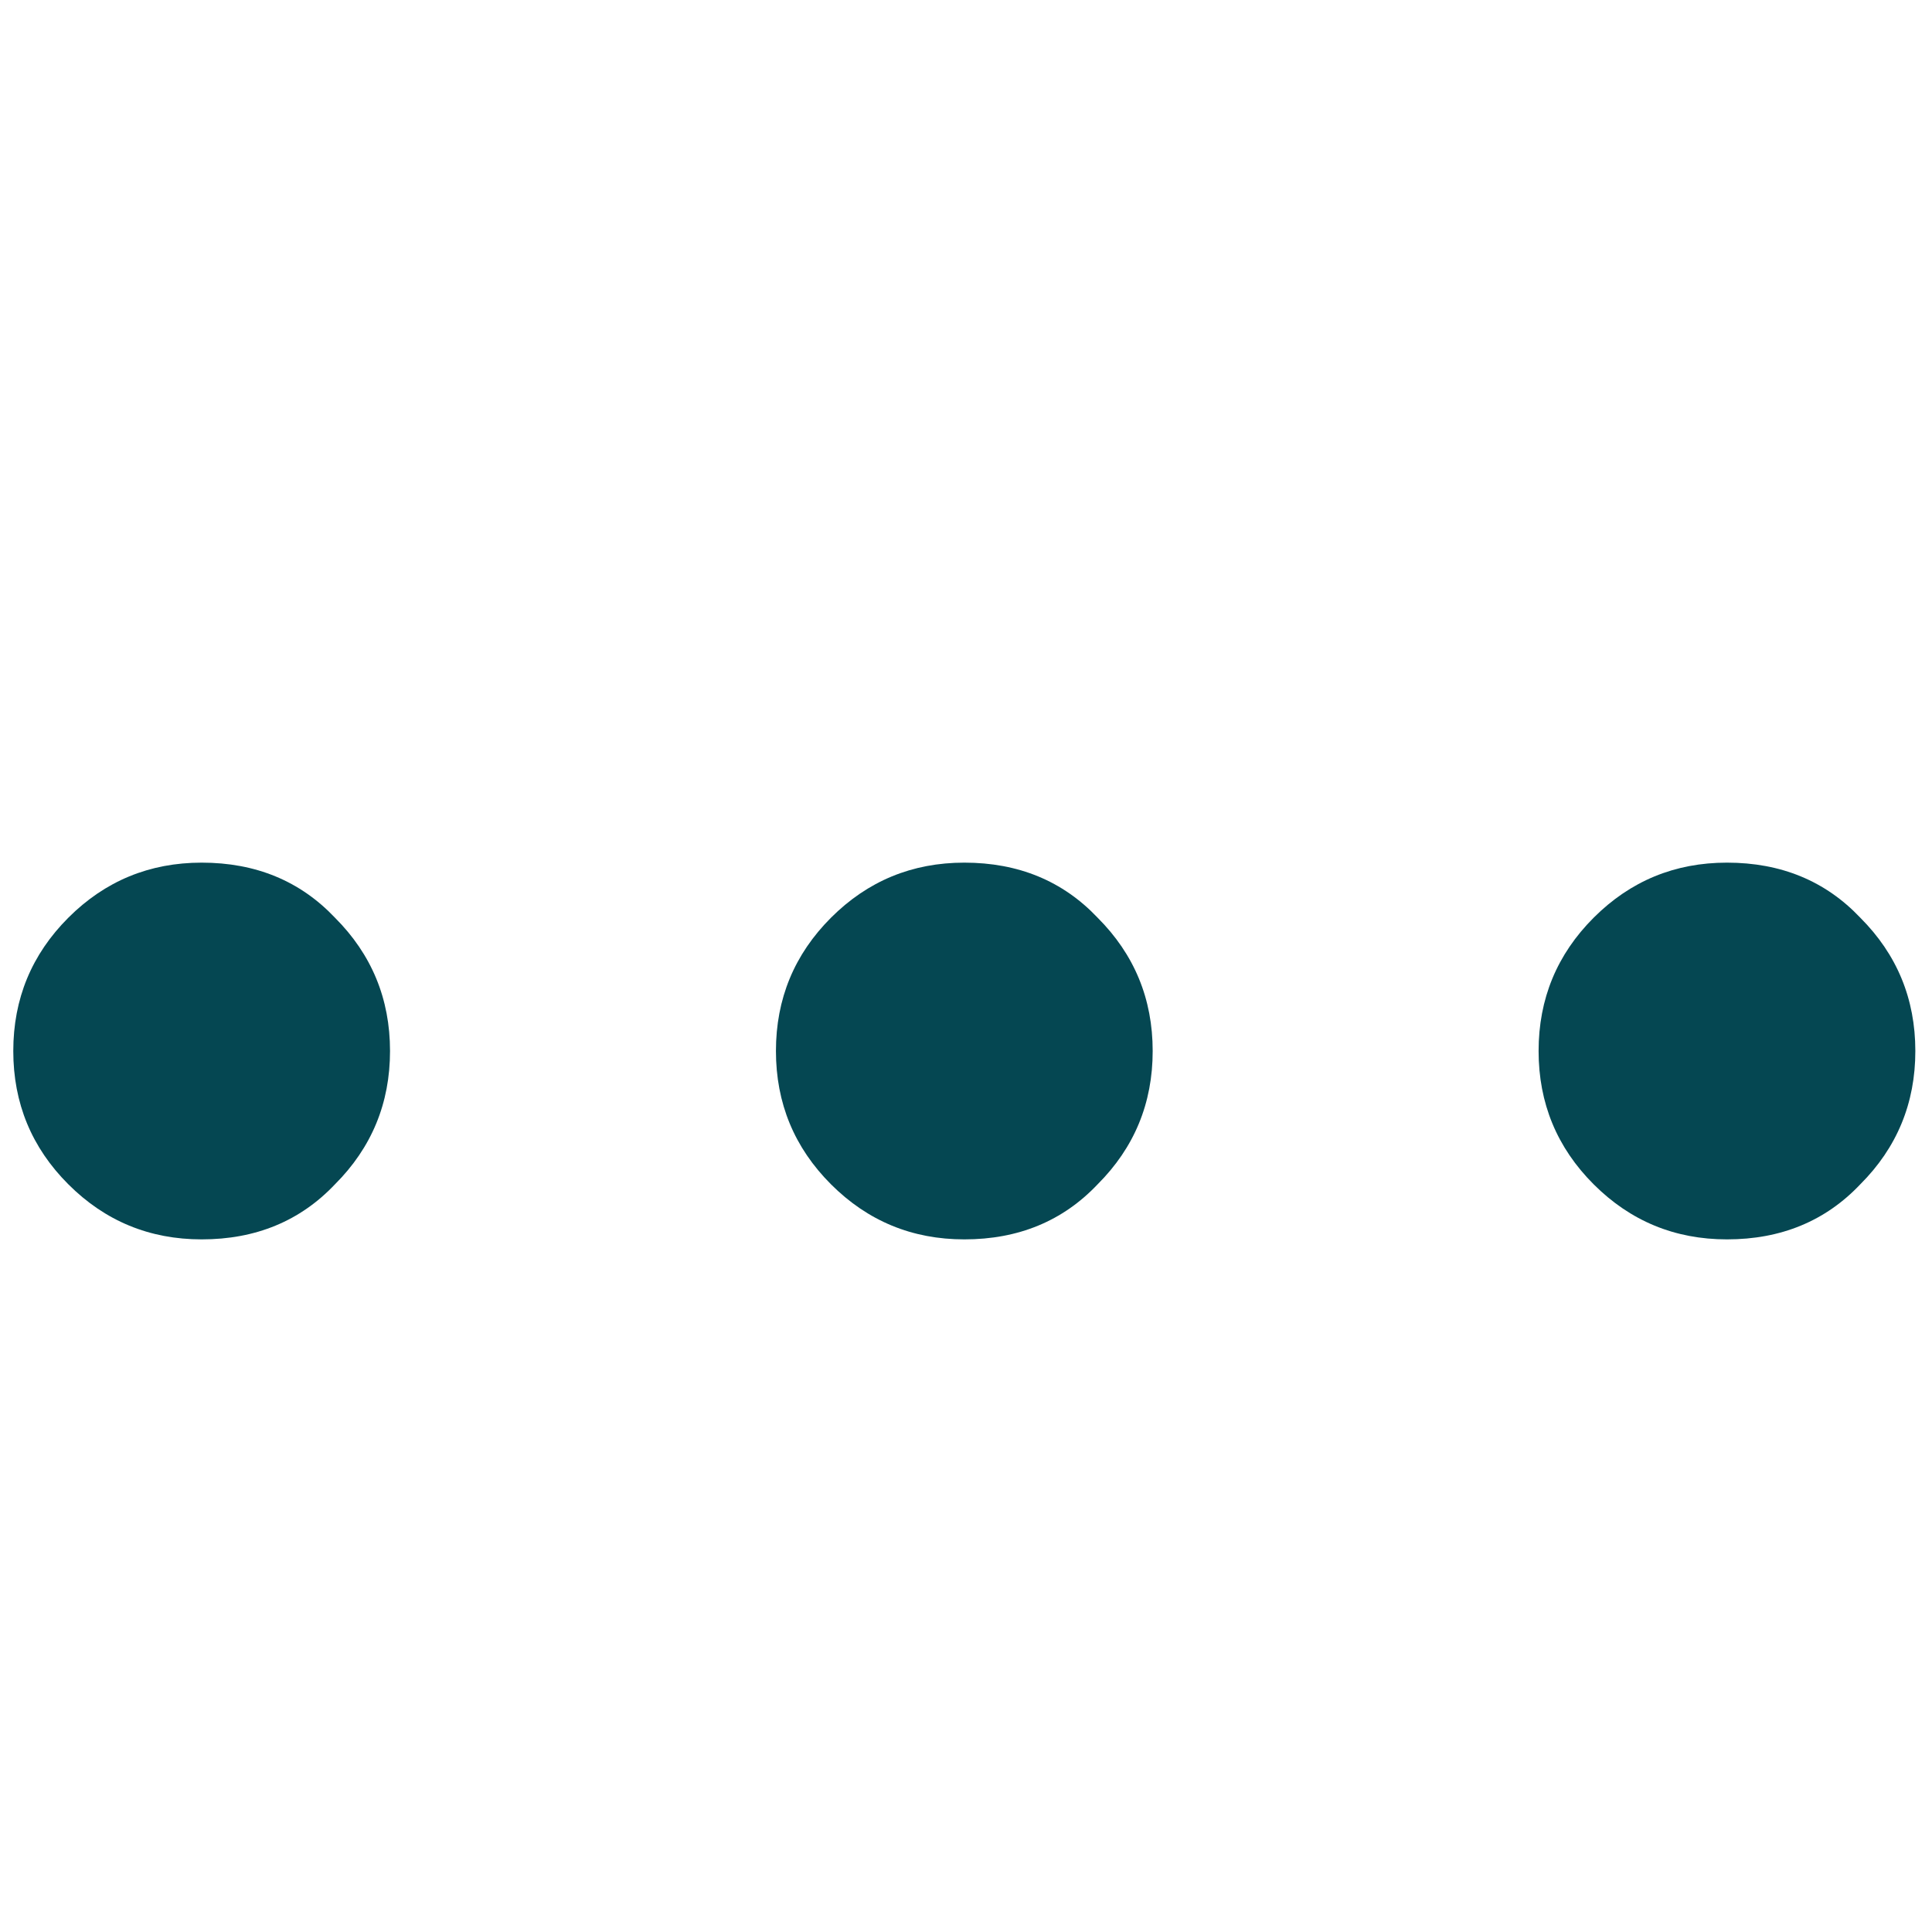 <svg viewBox="0 -10 24 24" fill="#054752" xmlns="http://www.w3.org/2000/svg">
	<path d="M2.505 5.396C1.857 5.396 1.305 5.168 0.849 4.712C0.393 4.256 0.165 3.704 0.165 3.056C0.165 2.408 0.393 1.856 0.849 1.4C1.305 0.944 1.857 0.716 2.505 0.716C3.177 0.716 3.729 0.944 4.161 1.4C4.617 1.856 4.845 2.408 4.845 3.056C4.845 3.704 4.617 4.256 4.161 4.712C3.729 5.168 3.177 5.396 2.505 5.396ZM11.979 5.396C11.331 5.396 10.779 5.168 10.323 4.712C9.867 4.256 9.639 3.704 9.639 3.056C9.639 2.408 9.867 1.856 10.323 1.4C10.779 0.944 11.331 0.716 11.979 0.716C12.651 0.716 13.203 0.944 13.635 1.4C14.091 1.856 14.319 2.408 14.319 3.056C14.319 3.704 14.091 4.256 13.635 4.712C13.203 5.168 12.651 5.396 11.979 5.396ZM21.453 5.396C20.805 5.396 20.253 5.168 19.797 4.712C19.341 4.256 19.113 3.704 19.113 3.056C19.113 2.408 19.341 1.856 19.797 1.4C20.253 0.944 20.805 0.716 21.453 0.716C22.125 0.716 22.677 0.944 23.109 1.4C23.565 1.856 23.793 2.408 23.793 3.056C23.793 3.704 23.565 4.256 23.109 4.712C22.677 5.168 22.125 5.396 21.453 5.396Z"/>
</svg>